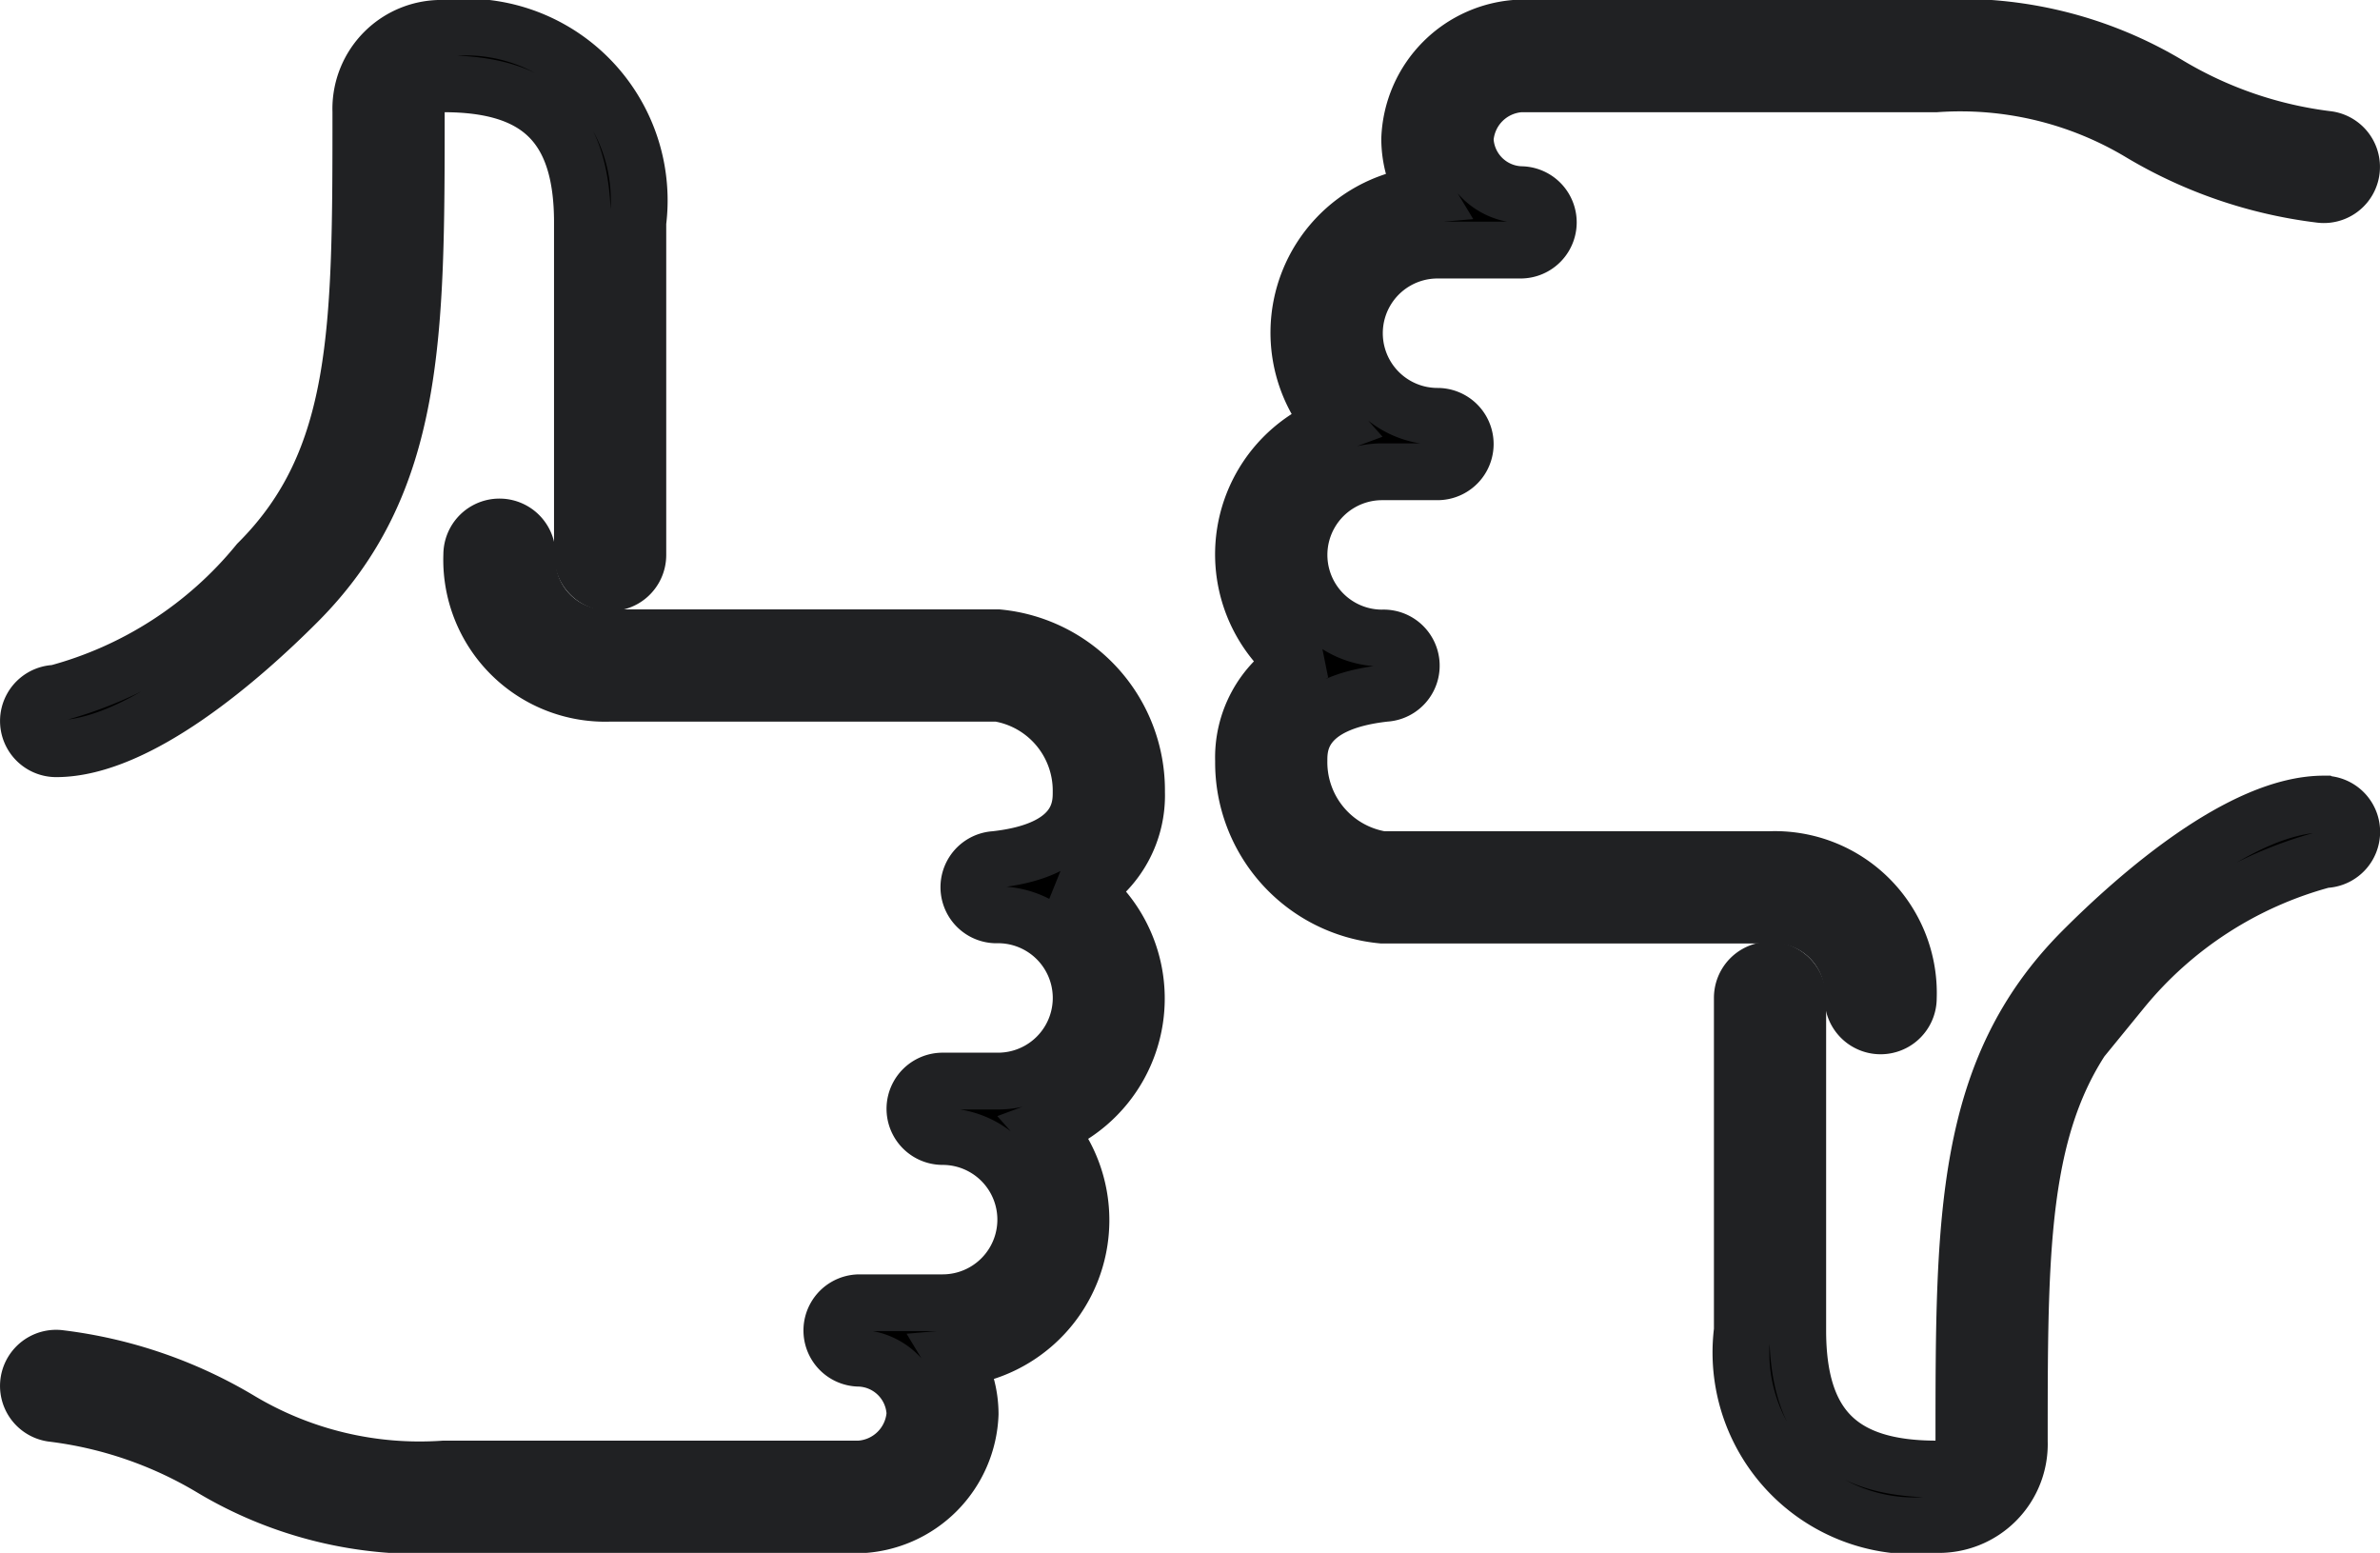 <svg xmlns="http://www.w3.org/2000/svg" width="29.336" height="19.137" viewBox="0 0 29.336 19.137"><g transform="translate(-549.86 -1098.431)"><g transform="translate(550.211 1098.781)"><g transform="translate(0 0)"><path d="M183.673,183.665a1.353,1.353,0,0,0,.651-1.2,1.888,1.888,0,0,0-1.707-1.9h-4.778a.974.974,0,0,1-1.026-1.024.341.341,0,1,0-.683,0,1.646,1.646,0,0,0,1.707,1.707h4.78a1.216,1.216,0,0,1,1.024,1.216c0,.178,0,.718-1.061.834a.341.341,0,0,0,.037.681,1.024,1.024,0,1,1,0,2.049h-.683a.341.341,0,1,0,0,.683,1.024,1.024,0,1,1,0,2.049h-1.024a.341.341,0,0,0,0,.683.71.71,0,0,1,.683.683.729.729,0,0,1-.683.683h-5.121a4.317,4.317,0,0,1-2.532-.61,5.653,5.653,0,0,0-2.2-.752.341.341,0,0,0-.1.676,5,5,0,0,1,1.967.674,4.992,4.992,0,0,0,2.862.7h5.121a1.42,1.42,0,0,0,1.366-1.366,1.339,1.339,0,0,0-.193-.689,1.706,1.706,0,0,0,1.129-2.832,1.706,1.706,0,0,0,.462-2.94Z" transform="translate(-170.666 -173.055)" stroke="#202123" stroke-width="0.7"/><path d="M171.008,34.478c1.014,0,2.3-1.132,2.973-1.807,1.466-1.466,1.466-3.288,1.466-6.046a.314.314,0,0,1,.341-.341c1.181,0,1.707.526,1.707,1.707v4.1a.341.341,0,1,0,.683,0v-4.1a2.137,2.137,0,0,0-2.39-2.39.991.991,0,0,0-1.024,1.024c0,2.68,0,4.3-1.266,5.563a4.816,4.816,0,0,1-2.49,1.607.341.341,0,0,0,0,.683Z" transform="translate(-170.667 -25.601)" stroke="#202123" stroke-width="0.7"/></g></g><g transform="translate(565.188 1098.781)"><g transform="translate(0 0)"><path d="M171.317,187.028a1.353,1.353,0,0,0-.651,1.2,1.888,1.888,0,0,0,1.707,1.9h4.778a.974.974,0,0,1,1.026,1.024.341.341,0,1,0,.683,0,1.646,1.646,0,0,0-1.707-1.707h-4.78a1.216,1.216,0,0,1-1.024-1.216c0-.178,0-.718,1.062-.834a.341.341,0,0,0-.037-.681,1.024,1.024,0,1,1,0-2.049h.683a.341.341,0,0,0,0-.683,1.024,1.024,0,0,1,0-2.049h1.024a.341.341,0,1,0,0-.683.71.71,0,0,1-.683-.683.729.729,0,0,1,.683-.683H179.2a4.317,4.317,0,0,1,2.532.61,5.653,5.653,0,0,0,2.2.752.341.341,0,0,0,.1-.676,5,5,0,0,1-1.967-.674,4.992,4.992,0,0,0-2.862-.7H174.08a1.42,1.42,0,0,0-1.366,1.366,1.339,1.339,0,0,0,.193.689,1.706,1.706,0,0,0-1.129,2.832,1.706,1.706,0,0,0-.462,2.94Z" transform="translate(-170.666 -179.201)" stroke="#202123" stroke-width="0.7"/><path d="M177.837,25.6c-1.014,0-2.3,1.132-2.973,1.807C173.4,28.874,173.4,30.7,173.4,33.454a.314.314,0,0,1-.341.341c-1.181,0-1.707-.526-1.707-1.707v-4.1a.341.341,0,1,0-.683,0v4.1a2.137,2.137,0,0,0,2.39,2.39.991.991,0,0,0,1.024-1.024c0-2.68,0-4.3,1.266-5.563a4.816,4.816,0,0,1,2.49-1.607.341.341,0,0,0,0-.683Z" transform="translate(-164.521 -16.041)" stroke="#202123" stroke-width="0.7"/></g></g></g></svg>